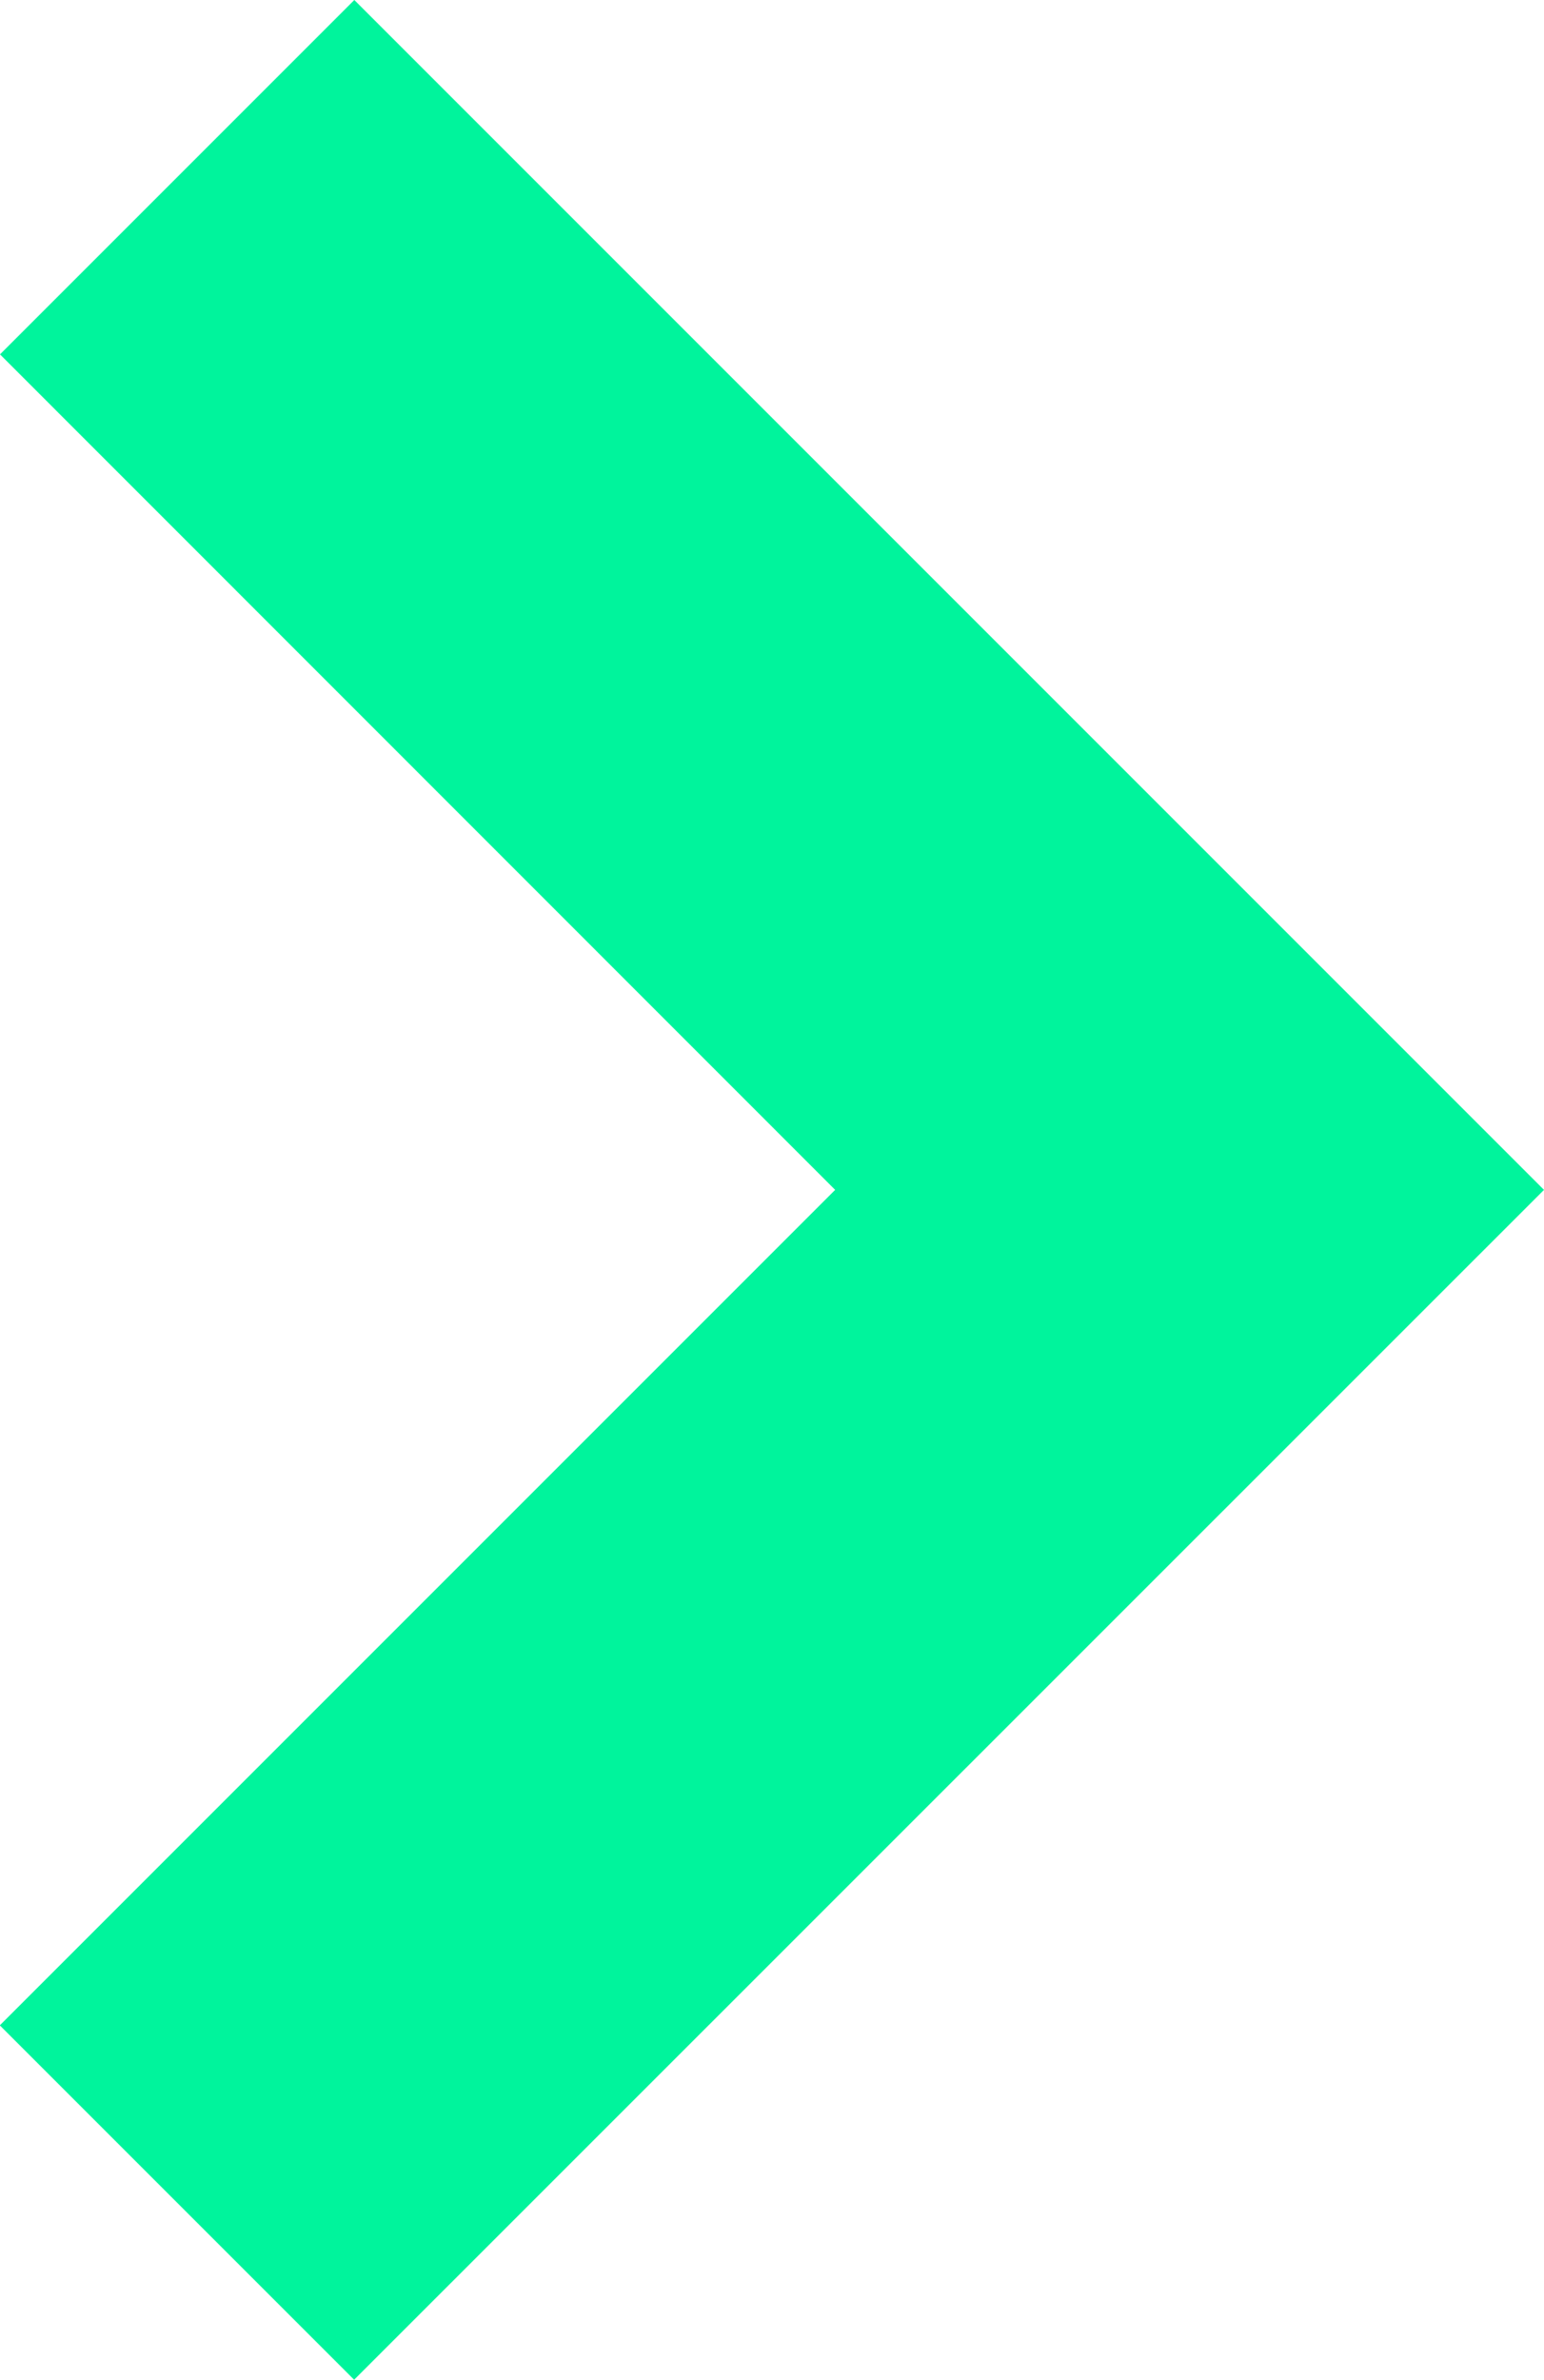 <svg xmlns="http://www.w3.org/2000/svg" width="8.092" height="12.471" viewBox="0 0 8.092 12.471">
  <g id="Secondary_Text_CTA_Black" data-name="Secondary Text CTA Black" transform="translate(0 12.471) rotate(-90)">
    <path id="Path_4469" data-name="Path 4469" d="M6.235,0,0,6.235,1.857,8.092,6.235,3.715l4.378,4.378,1.857-1.857Z" transform="translate(12.471 8.092) rotate(180)" fill="#00f49c"/>
  </g>
</svg>
